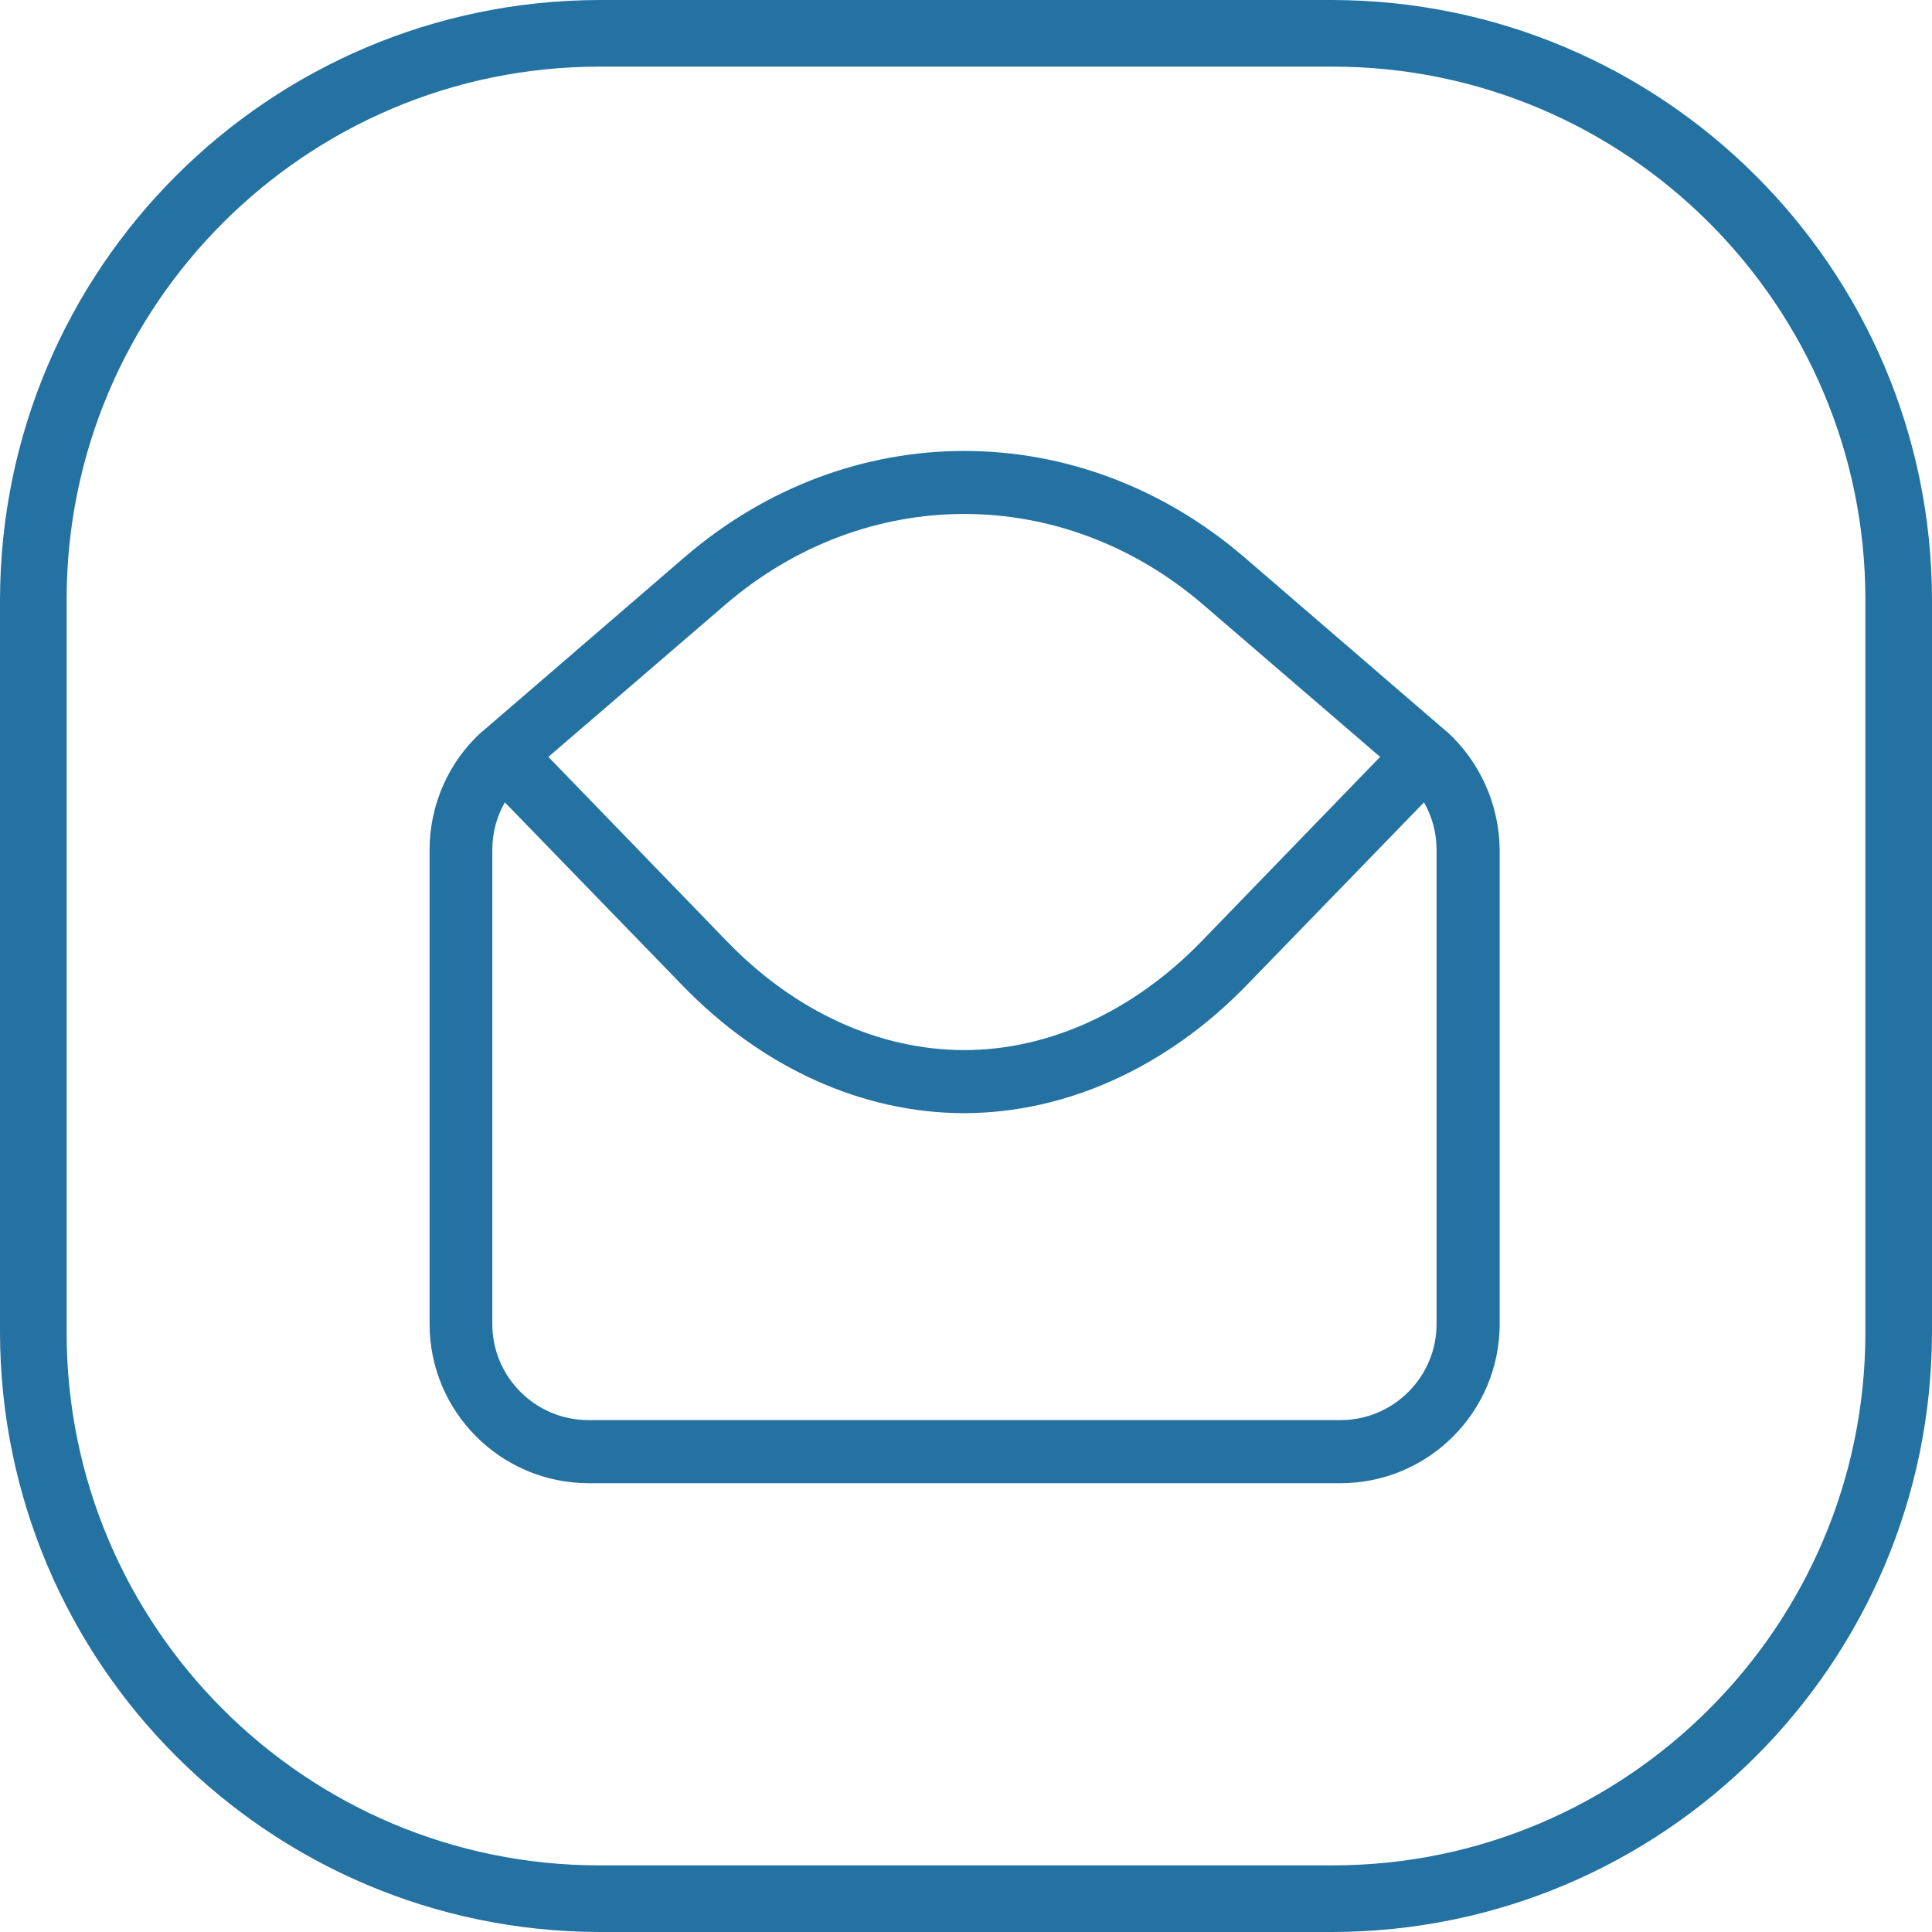 <?xml version="1.0" encoding="utf-8"?>
<!-- Generator: Adobe Illustrator 25.2.1, SVG Export Plug-In . SVG Version: 6.00 Build 0)  -->
<svg version="1.1" id="Capa_1" xmlns="http://www.w3.org/2000/svg" xmlns:xlink="http://www.w3.org/1999/xlink" x="0px" y="0px"
	 viewBox="0 0 492.9 492.9" style="enable-background:new 0 0 492.9 492.9;" xml:space="preserve">
<style type="text/css">
	.st0{fill:#2472A2;}
</style>
<path class="st0" d="M340,492.9H152.9C68.5,492.7,0.2,424.3,0,340V152.9C0.2,68.5,68.5,0.2,152.9,0H340
	c84.3,0.2,152.7,68.5,152.9,152.9V340C492.7,424.4,424.4,492.7,340,492.9z M152.9,17C78,17,17,78,17,152.9V340
	c0,75,61,135.9,135.9,135.9H340c74.9,0,135.9-61,135.9-135.9V152.9C475.9,78,415,17,340,17H152.9z"/>
<path class="st0" d="M369.2,186.7c-0.1-0.1-0.2-0.1-0.3-0.2l-51.4-44.3c-42.1-36.2-100.9-36.2-142.9,0l-51.4,44.3
	c-0.1,0.1-0.2,0.1-0.3,0.2c-8.5,7.7-13.3,18.7-13.3,30.1v121c0,22.4,18.2,40.6,40.6,40.6H342c22.4,0,40.6-18.2,40.6-40.6v-121
	C382.5,205.3,377.6,194.4,369.2,186.7z M306.5,240.2c-17.3,17.8-38.8,27.7-60.5,27.7s-43.2-9.8-60.5-27.7l-45.6-47.1l45.1-38.8l0,0
	c35.9-30.9,86.1-30.9,122,0l45.1,38.8L306.5,240.2z M318,251.4l45.3-46.7c2.1,3.7,3.2,7.8,3.2,12.1v121c0,13.5-11,24.5-24.5,24.5
	H150.1c-13.5,0-24.5-11-24.5-24.5v-121c0-4.3,1.1-8.4,3.2-12.1l45.3,46.7c20.3,21,45.9,32.6,72,32.6
	C272.1,283.9,297.7,272.3,318,251.4z"/>
</svg>

